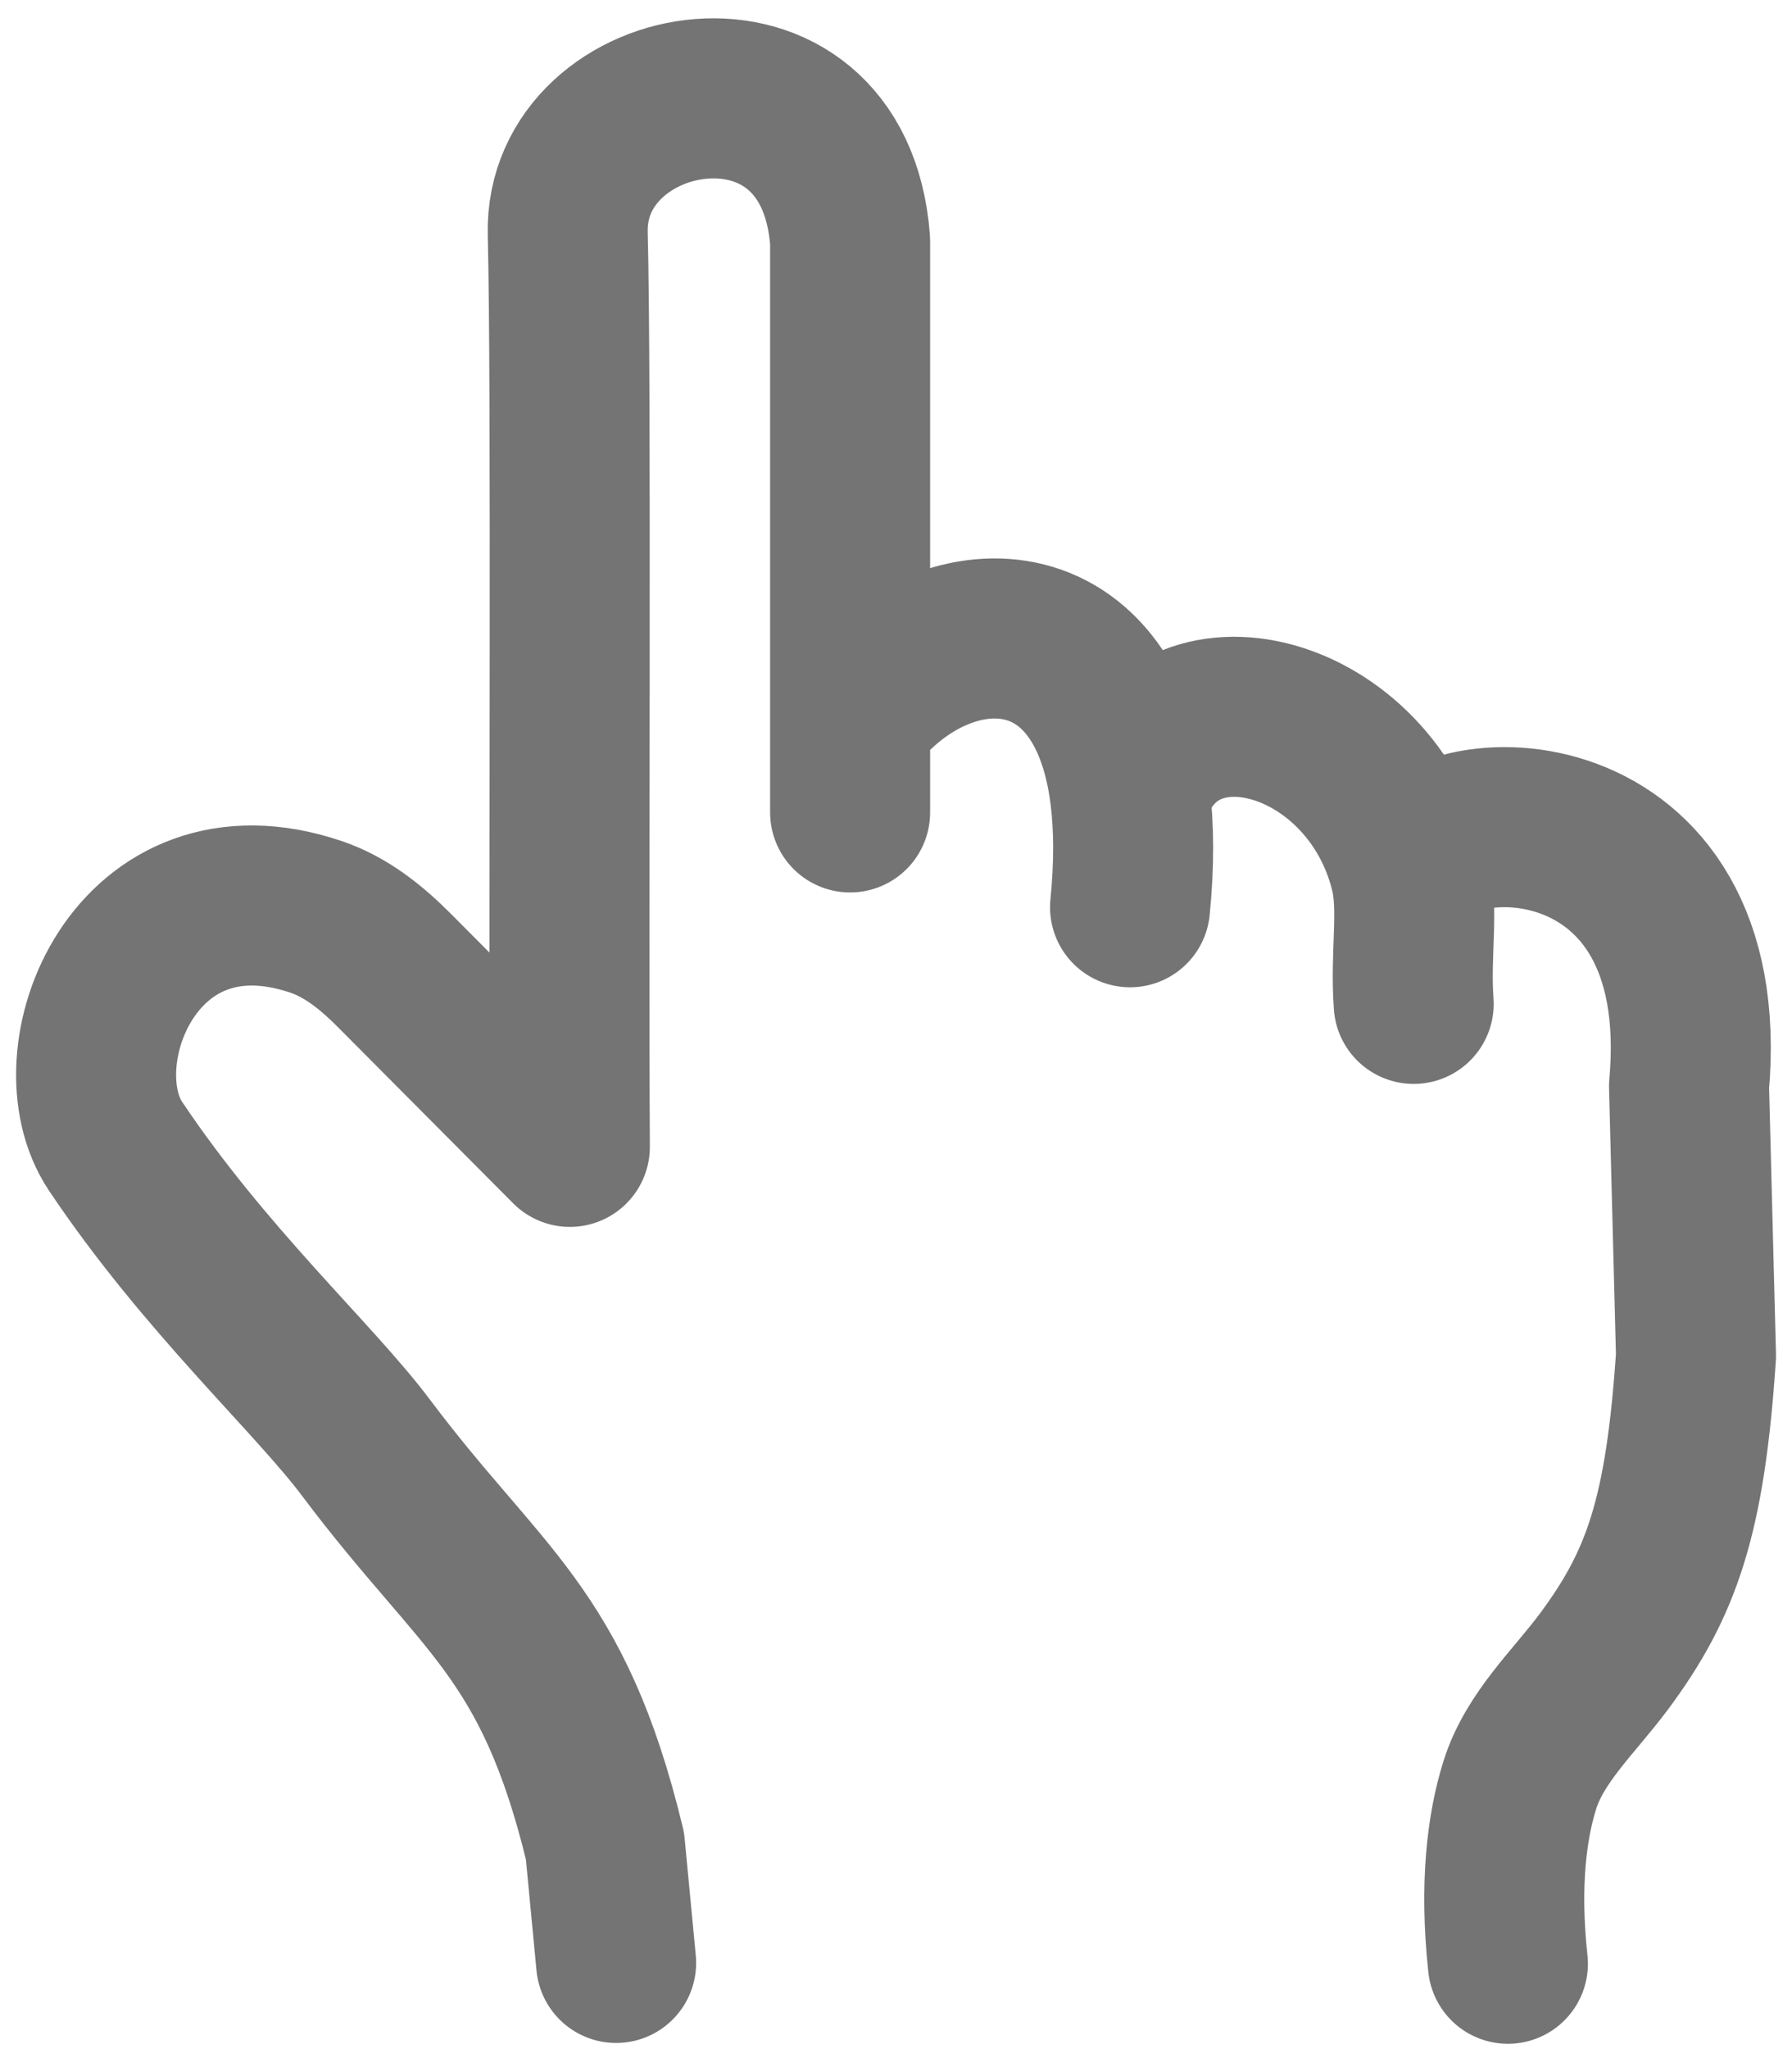 <svg width="28" height="32" viewBox="0 0 28 32" fill="none" xmlns="http://www.w3.org/2000/svg">
<path d="M9.627 30.654L9.453 28.828C8.64 25.465 7.53 25.022 5.722 22.613C4.906 21.524 3.2 19.983 1.806 17.901C0.877 16.513 2.117 13.359 4.943 14.32C5.414 14.48 5.809 14.801 6.16 15.153L8.904 17.91C8.881 14.014 8.931 6.082 8.871 3.648C8.81 1.215 13.034 0.431 13.283 3.759V11.245M13.283 11.245V12.687M13.283 11.245C14.664 9.415 17.277 9.35 17.657 12.414M17.657 12.414C17.719 12.913 17.724 13.495 17.657 14.168M17.657 12.414C18.355 10.274 21.421 11.123 22.031 13.614M22.031 13.614C22.175 14.205 22.031 14.888 22.089 15.677M22.031 13.614C22.427 12.414 26.807 12.325 26.391 16.963L26.5 21.17C26.332 23.681 25.964 24.734 25.061 25.948C24.593 26.577 23.98 27.131 23.746 27.88C23.549 28.507 23.426 29.424 23.561 30.667" stroke="#747474" stroke-width="2.5" stroke-linecap="round" stroke-linejoin="round"/>
</svg>
